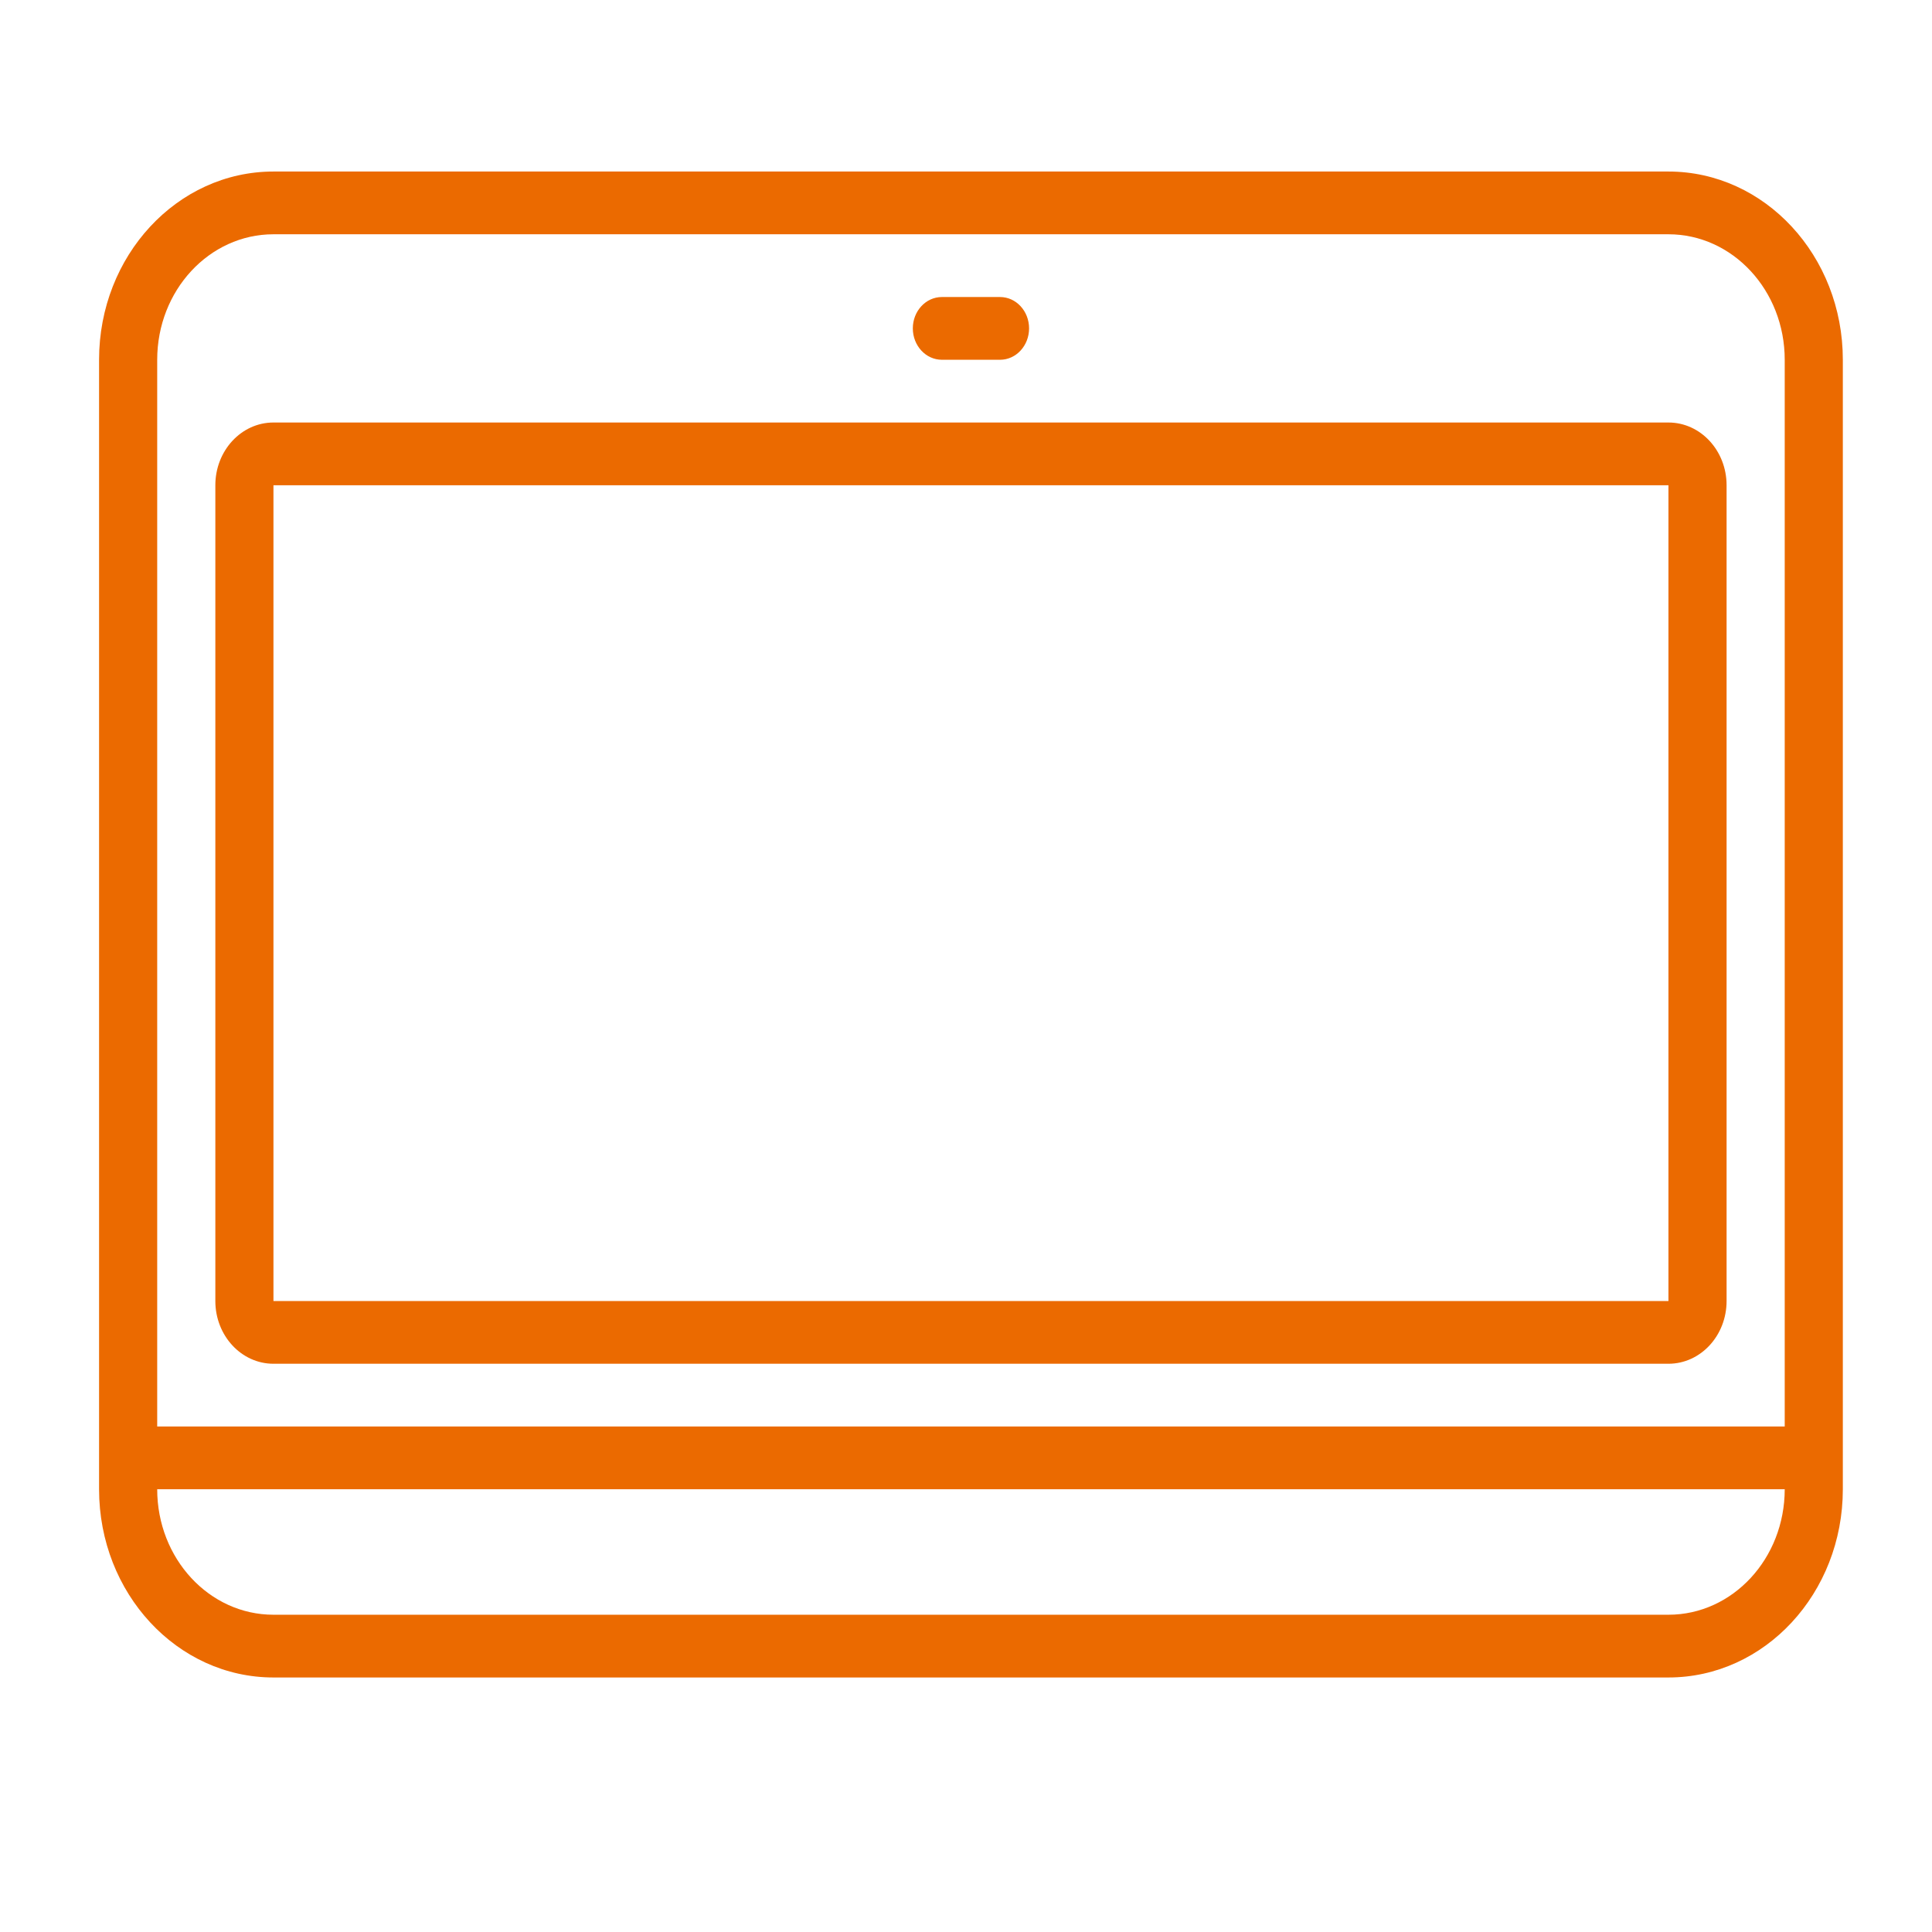 <svg width="65" height="65" viewBox="0 0 65 65" fill="none" xmlns="http://www.w3.org/2000/svg">
<path d="M31.689 9.993C31.149 9.993 30.711 10.465 30.711 11.048C30.711 11.631 31.149 12.104 31.689 12.104H33.645C34.185 12.104 34.622 11.631 34.622 11.048C34.622 10.465 34.185 9.993 33.645 9.993H31.689Z" fill="#EB6A00"/>
<path fill-rule="evenodd" clip-rule="evenodd" d="M9.2 14.215C8.12 14.215 7.245 15.16 7.245 16.326V43.771C7.245 44.937 8.12 45.882 9.2 45.882H56.133C57.214 45.882 58.089 44.937 58.089 43.771V16.326C58.089 15.16 57.214 14.215 56.133 14.215H9.2ZM56.133 16.326H9.2V43.771H56.133L56.133 16.326Z" fill="#EB6A00"/>
<path fill-rule="evenodd" clip-rule="evenodd" d="M3.333 12.104C3.333 8.606 5.96 5.771 9.2 5.771H56.133C59.374 5.771 62 8.606 62 12.104V50.104C62 53.602 59.374 56.437 56.133 56.437H9.2C5.96 56.437 3.333 53.602 3.333 50.104V12.104ZM5.289 50.104C5.289 52.436 7.04 54.326 9.2 54.326H56.133C58.294 54.326 60.045 52.436 60.045 50.104H5.289ZM60.045 47.993H5.289V12.104C5.289 9.772 7.04 7.882 9.2 7.882H56.133C58.294 7.882 60.045 9.772 60.045 12.104V47.993Z" fill="#EB6A00"/>
</svg>
